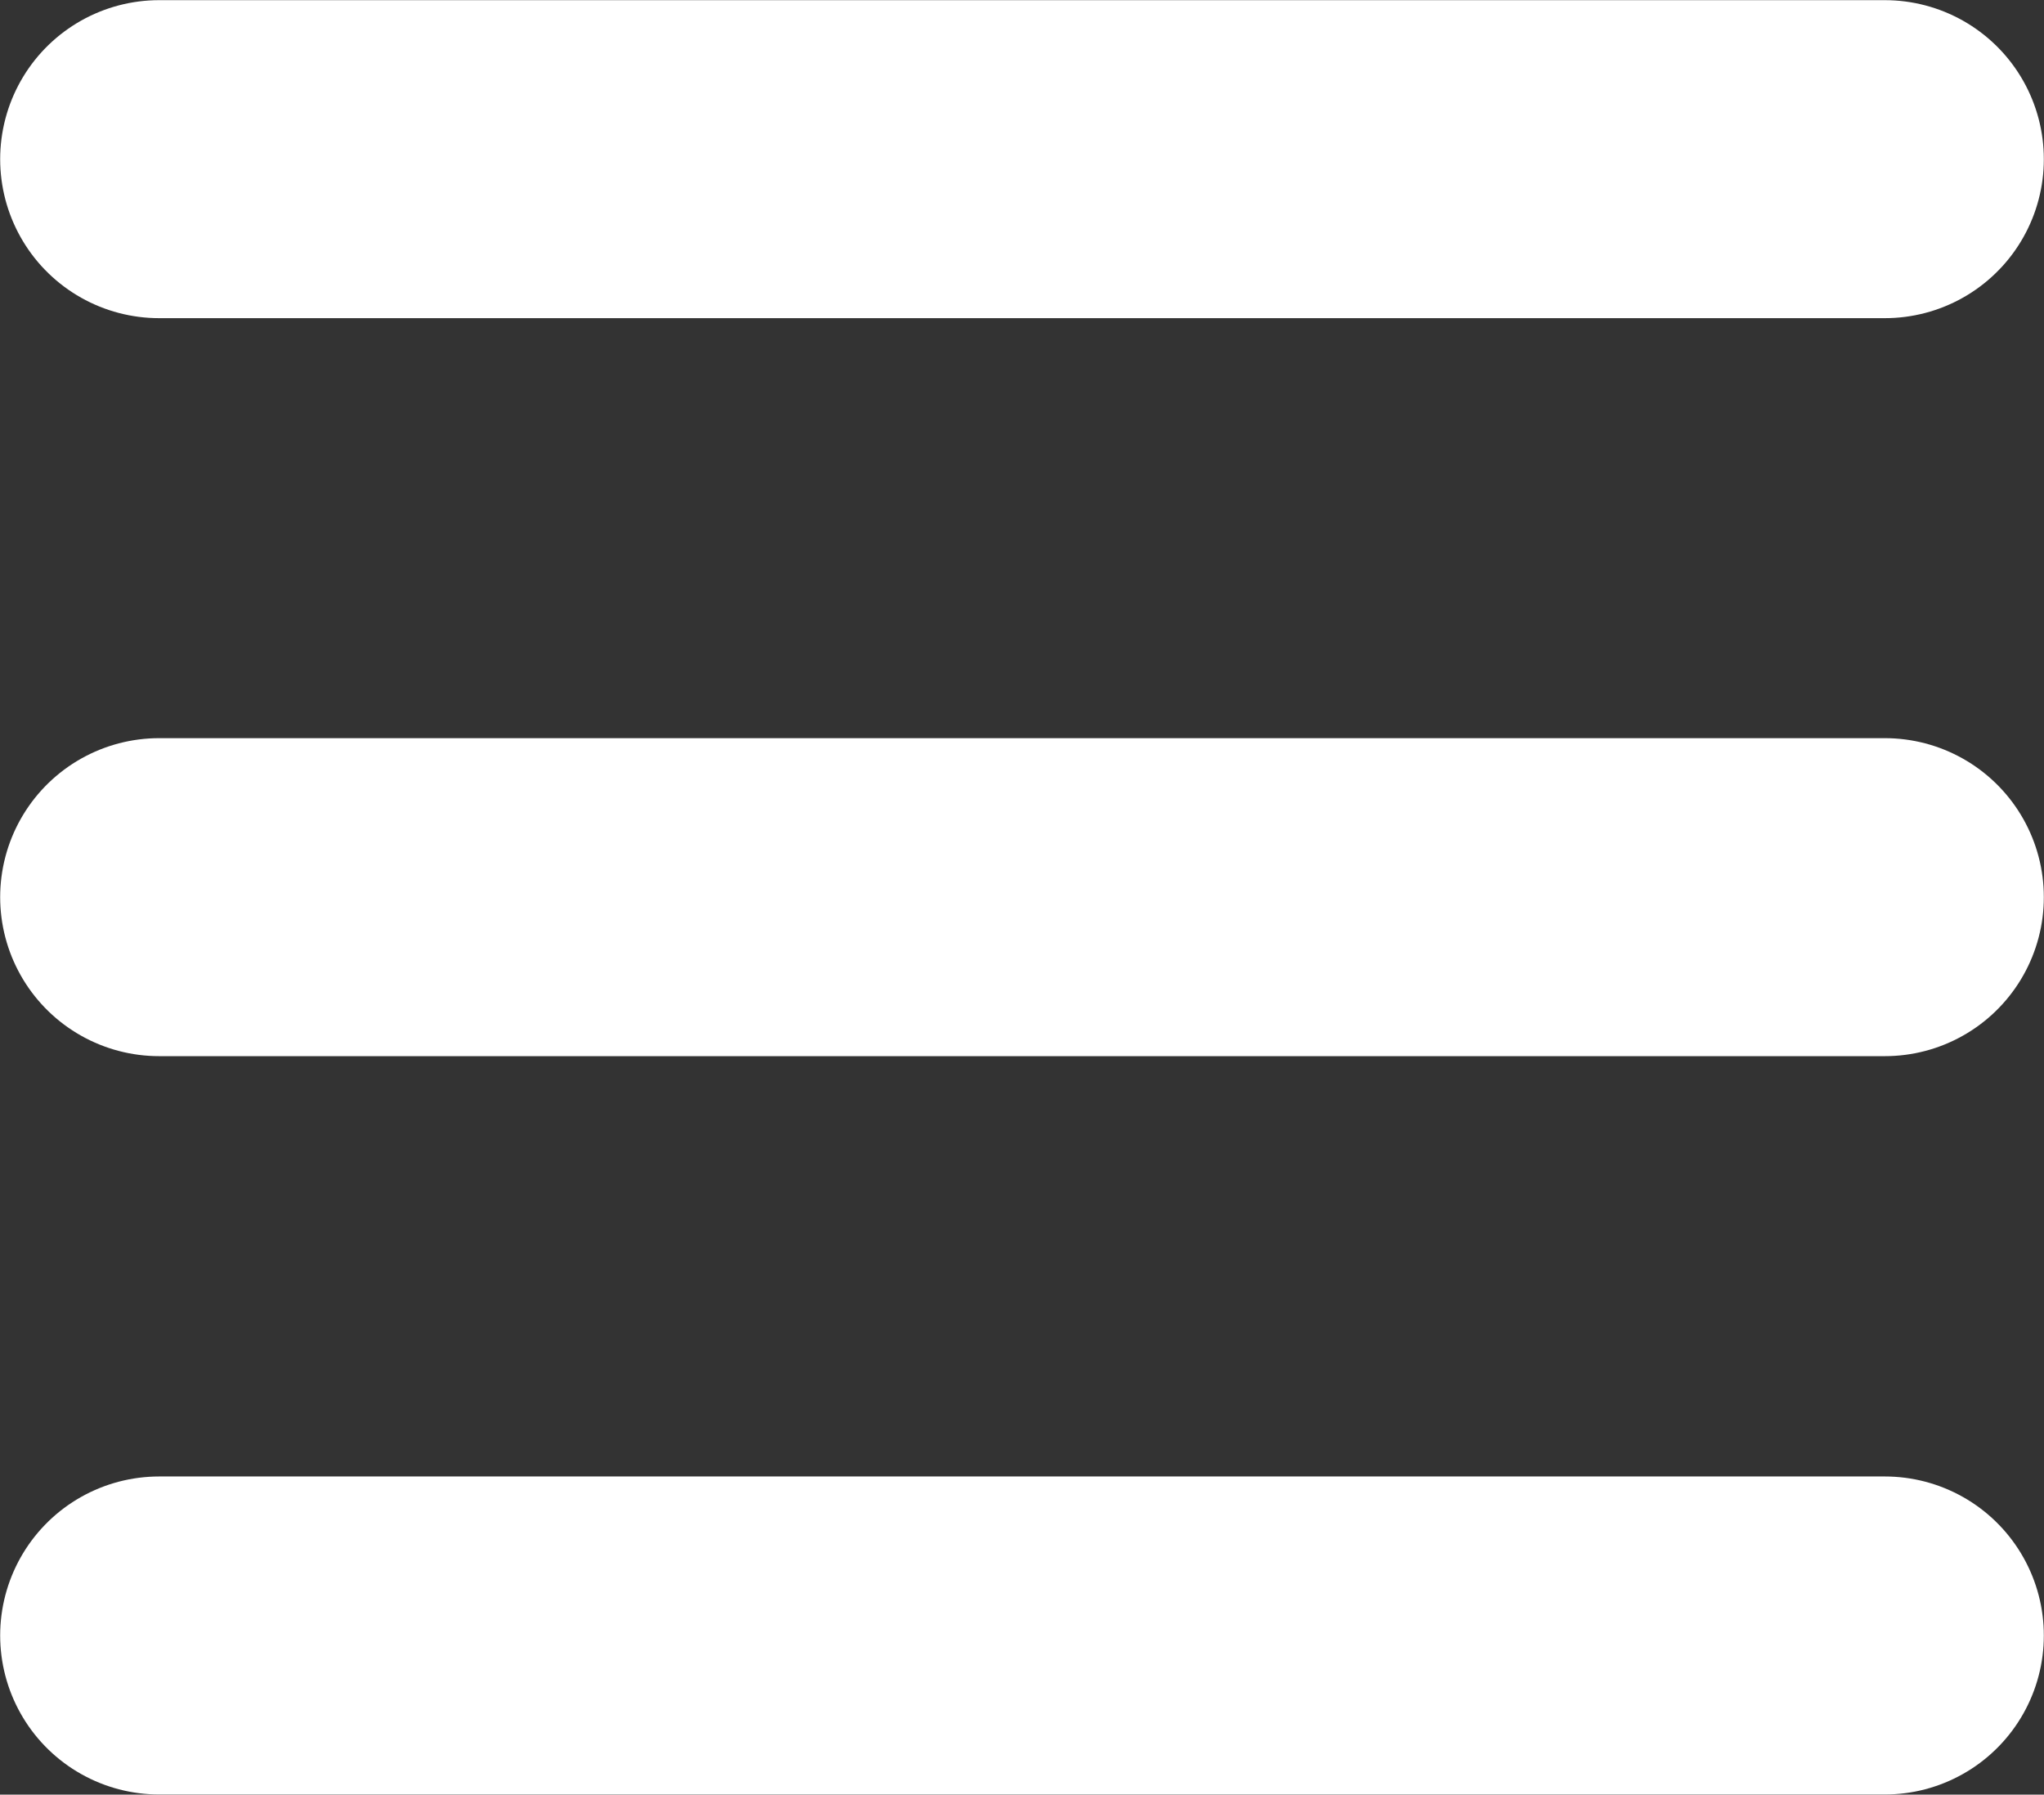 <?xml version="1.0" encoding="UTF-8"?><svg id="Layer_2" xmlns="http://www.w3.org/2000/svg" viewBox="0 0 62.94 55.25"><rect x="0" y="0" width="62.94" height="55.25" fill="#333333" stroke="none"/><defs><style>.cls-1{fill:none;stroke:#fff;stroke-linecap:round;stroke-miterlimit:10;stroke-width:9.79px;}</style></defs><g id="Layer_1-2"><g><line class="cls-1" x1="4.9" y1="4.9" x2="58.04" y2="4.9"/><line class="cls-1" x1="4.9" y1="27.62" x2="58.04" y2="27.62"/><line class="cls-1" x1="4.9" y1="50.35" x2="58.04" y2="50.35"/></g></g></svg>